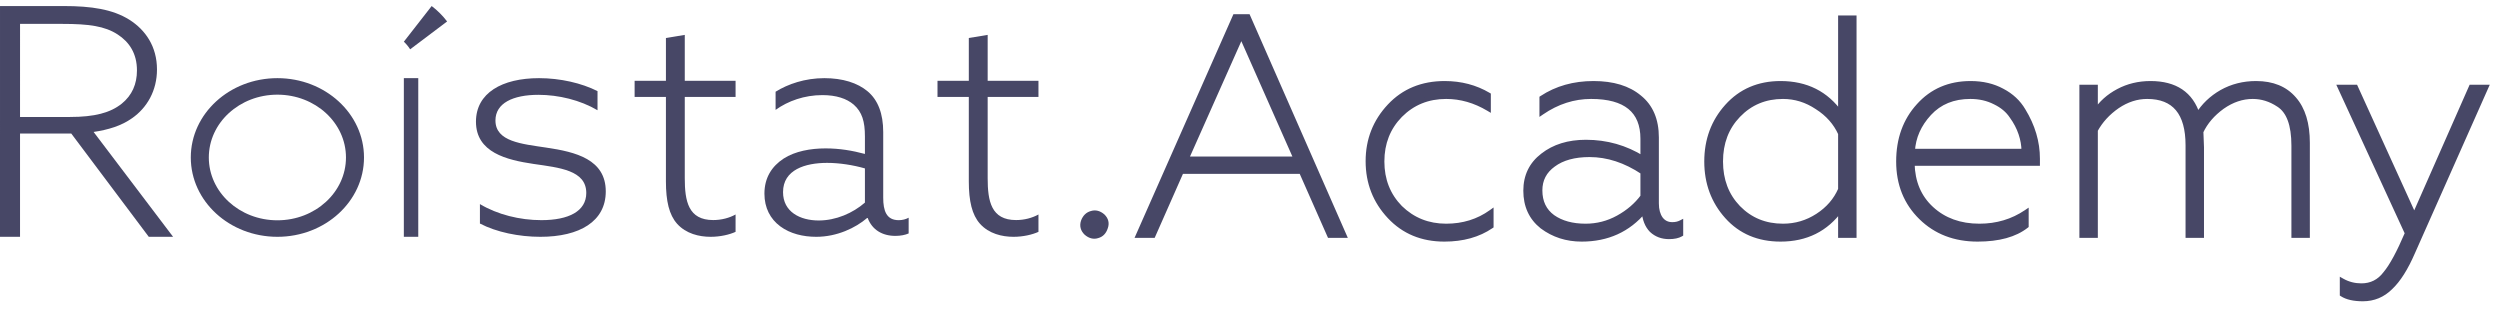 <svg width="344" height="43" viewBox="0 0 344 43" fill="none" xmlns="http://www.w3.org/2000/svg">
<path fill-rule="evenodd" clip-rule="evenodd" d="M9.626 16.095C13.015 16.095 15.184 15.525 16.767 14.252C18.167 13.112 18.845 11.577 18.845 9.691C18.845 7.367 17.806 5.788 16.179 4.735C14.416 3.595 12.248 3.288 8.587 3.288H2.758L2.757 16.095H9.626ZM0.001 0.831L8.767 0.832C12.563 0.832 15.501 1.271 17.806 2.718C20.02 4.121 21.601 6.402 21.601 9.56C21.602 12.454 20.246 14.822 18.167 16.269C16.676 17.323 14.914 17.849 12.88 18.156L23.815 32.584L20.471 32.585L9.806 18.375H2.757L2.757 32.584H0L0.001 0.831Z" fill="#474766"/>
<path fill-rule="evenodd" clip-rule="evenodd" d="M55.57 10.754H57.554L57.553 32.585H55.569L55.57 10.754Z" fill="#474766"/>
<path fill-rule="evenodd" clip-rule="evenodd" d="M66.037 28.083C68.447 29.527 71.537 30.292 74.49 30.292C78.263 30.292 80.672 29.06 80.673 26.554C80.672 23.411 76.945 23.071 73.446 22.561C69.719 22.009 65.492 20.99 65.492 16.743C65.493 12.792 69.083 10.754 74.174 10.754C77.082 10.754 80.037 11.434 82.219 12.538L82.218 15.171C79.855 13.77 76.855 13.048 74.083 13.048C70.583 13.048 68.174 14.194 68.174 16.573C68.174 19.503 71.81 19.801 75.173 20.311C79.218 20.905 83.354 21.924 83.354 26.341C83.354 30.462 79.763 32.585 74.355 32.585C71.4 32.585 68.309 31.947 66.037 30.759V28.083Z" fill="#474766"/>
<path fill-rule="evenodd" clip-rule="evenodd" d="M91.631 24.945L91.632 13.336H87.323L87.323 11.116H91.632V5.227L94.225 4.8V11.117H101.215V13.336H94.225V24.518C94.225 27.676 94.708 30.28 98.137 30.28C99.28 30.28 100.379 29.981 101.215 29.512L101.214 31.902C100.379 32.286 99.105 32.585 97.785 32.585C96.203 32.585 94.4 32.158 93.169 30.792C92.07 29.554 91.631 27.676 91.631 24.945Z" fill="#474766"/>
<path fill-rule="evenodd" clip-rule="evenodd" d="M119.013 27.879V23.174C117.391 22.709 115.513 22.412 113.806 22.412C110.818 22.412 107.745 23.343 107.746 26.438C107.745 29.151 110.092 30.338 112.653 30.338C115.044 30.338 117.348 29.321 119.013 27.879ZM107.361 31.143C105.995 30.127 105.185 28.601 105.185 26.651C105.185 24.446 106.209 22.878 107.831 21.818C109.41 20.801 111.544 20.42 113.593 20.419C115.513 20.419 117.262 20.716 119.013 21.183V18.767C119.013 16.732 118.629 15.418 117.477 14.4C116.494 13.553 115.044 13.086 113.166 13.086C110.691 13.086 108.429 13.891 106.721 15.121V12.62C108.429 11.559 110.776 10.755 113.423 10.754C115.94 10.755 117.989 11.39 119.397 12.578C120.805 13.765 121.531 15.629 121.531 18.173V27.202C121.53 28.982 121.957 30.297 123.665 30.296C124.177 30.296 124.646 30.169 125.031 29.957L125.03 32.12C124.561 32.331 123.921 32.458 123.195 32.458C121.402 32.458 119.994 31.611 119.397 29.999H119.311C117.732 31.356 115.172 32.585 112.312 32.585C110.52 32.585 108.727 32.161 107.361 31.143Z" fill="#474766"/>
<path fill-rule="evenodd" clip-rule="evenodd" d="M133.308 24.945L133.309 13.336H129L129.001 11.117H133.309V5.227L135.903 4.8V11.117H142.892V13.336H135.903V24.518C135.903 27.677 136.385 30.28 139.815 30.28C140.957 30.28 142.056 29.981 142.892 29.512L142.892 31.902C142.056 32.286 140.782 32.585 139.463 32.585C137.88 32.585 136.078 32.158 134.847 30.792C133.747 29.555 133.308 27.677 133.308 24.945Z" fill="#474766"/>
<path fill-rule="evenodd" clip-rule="evenodd" d="M56.438 6.785L61.523 2.952C60.914 2.153 60.201 1.44 59.398 0.831L55.569 5.739C55.899 6.045 56.189 6.397 56.438 6.785Z" fill="#474766"/>
<g clip-path="url(#clip0_7561_545)">
<path d="M149.476 32.055C149.002 31.599 148.862 31.072 149.057 30.473C149.281 29.874 149.658 29.504 150.187 29.361C150.718 29.19 151.234 29.318 151.736 29.746C152.211 30.202 152.336 30.73 152.113 31.328C151.918 31.927 151.556 32.298 151.024 32.44C150.495 32.611 149.978 32.483 149.476 32.055ZM158.671 32.398H156.62L169.93 2.29H171.73L184.956 32.398H182.947L179.055 23.588H162.564L158.671 32.398ZM170.809 4.856L163.233 21.877H178.343L170.809 4.856ZM198.744 32.911C195.674 32.911 193.163 31.87 191.21 29.789C189.228 27.679 188.238 25.142 188.238 22.177C188.238 19.24 189.228 16.717 191.21 14.607C193.163 12.526 195.688 11.485 198.786 11.485C201.017 11.485 203.026 12.012 204.813 13.067V14.949C202.942 13.837 201.004 13.281 198.995 13.281C196.484 13.281 194.376 14.136 192.675 15.847C191 17.558 190.163 19.682 190.163 22.219C190.163 24.757 191 26.881 192.675 28.591C194.404 30.273 196.511 31.114 198.995 31.114C201.339 31.114 203.403 30.473 205.189 29.19V31.114C203.431 32.312 201.282 32.911 198.744 32.911ZM218.182 31.114C219.772 31.114 221.265 30.73 222.66 29.96C224.056 29.19 225.186 28.221 226.05 27.052V23.673C223.65 22.077 221.21 21.278 218.726 21.278C216.633 21.278 214.973 21.734 213.745 22.647C212.517 23.531 211.903 24.714 211.903 26.197C211.903 27.793 212.489 29.019 213.661 29.874C214.833 30.701 216.34 31.114 218.182 31.114ZM217.638 32.911C215.572 32.911 213.759 32.326 212.196 31.157C210.69 29.96 209.936 28.32 209.936 26.239C209.936 24.215 210.717 22.604 212.28 21.407C213.843 20.181 215.823 19.568 218.223 19.568C221.07 19.568 223.679 20.309 226.05 21.791V19.097C226.05 15.22 223.679 13.281 218.935 13.281C216.535 13.281 214.275 14.008 212.154 15.462V13.495C214.191 12.155 216.564 11.485 219.27 11.485C221.949 11.485 224.056 12.126 225.59 13.409C227.153 14.664 227.934 16.503 227.934 18.926V27.992C227.934 28.876 228.129 29.589 228.52 30.131C228.911 30.644 229.441 30.901 230.111 30.901C230.556 30.901 230.948 30.815 231.282 30.644V32.226C230.891 32.455 230.347 32.569 229.65 32.569C228.702 32.569 227.906 32.269 227.264 31.671C226.651 31.043 226.302 30.159 226.218 29.019C224.041 31.613 221.181 32.911 217.638 32.911ZM245.006 32.911C241.964 32.911 239.508 31.87 237.639 29.789C235.769 27.708 234.835 25.184 234.835 22.219C234.835 19.254 235.769 16.731 237.639 14.65C239.536 12.54 241.992 11.485 245.006 11.485C248.549 11.485 251.297 12.868 253.251 15.633V2.461H255.135V32.398H253.251V28.805C251.27 31.542 248.522 32.911 245.006 32.911ZM245.341 31.114C247.07 31.114 248.66 30.644 250.112 29.703C251.563 28.762 252.609 27.551 253.251 26.068V18.37C252.582 16.888 251.506 15.676 250.028 14.735C248.577 13.766 247.015 13.281 245.341 13.281C242.884 13.281 240.833 14.136 239.188 15.847C237.569 17.529 236.76 19.653 236.76 22.219C236.76 24.785 237.569 26.909 239.188 28.591C240.833 30.273 242.884 31.114 245.341 31.114ZM272.122 32.911C268.969 32.911 266.374 31.913 264.337 29.917C262.273 27.893 261.239 25.327 261.239 22.219C261.239 19.14 262.16 16.588 264.002 14.564C265.843 12.511 268.229 11.485 271.159 11.485C272.806 11.485 274.256 11.827 275.512 12.511C276.768 13.167 277.73 14.065 278.4 15.206C279.712 17.344 280.367 19.553 280.367 21.834V22.476H263.123C263.179 25.07 264.058 27.152 265.76 28.72C267.49 30.316 269.694 31.114 272.373 31.114C274.773 31.114 276.922 30.473 278.818 29.19V31.072C277.257 32.298 275.024 32.911 272.122 32.911ZM263.165 20.808H278.484C278.484 20.01 278.345 19.197 278.065 18.37C277.786 17.543 277.368 16.745 276.81 15.975C276.28 15.177 275.512 14.536 274.507 14.051C273.503 13.538 272.373 13.281 271.117 13.281C268.773 13.281 266.89 14.051 265.467 15.59C264.044 17.13 263.277 18.869 263.165 20.808ZM288.335 32.398H286.452V11.998H288.335V15.377C289.089 14.208 290.135 13.267 291.475 12.554C292.814 11.841 294.293 11.485 295.911 11.485C299.316 11.485 301.478 12.939 302.399 15.847C303.209 14.536 304.311 13.481 305.706 12.682C307.129 11.884 308.706 11.485 310.435 11.485C312.695 11.485 314.44 12.198 315.667 13.623C316.895 15.02 317.509 17.03 317.509 19.653V32.398H315.625V20.038C315.625 17.159 314.928 15.277 313.532 14.393C312.417 13.652 311.23 13.281 309.975 13.281C308.524 13.281 307.129 13.752 305.789 14.692C304.45 15.662 303.474 16.802 302.859 18.114C302.916 19.482 302.943 20.195 302.943 20.252V32.398H301.06V19.995C301.06 15.519 299.191 13.281 295.451 13.281C294.028 13.281 292.661 13.723 291.349 14.607C290.039 15.519 289.034 16.617 288.335 17.9V32.398ZM325.13 41.122C323.903 41.122 322.954 40.908 322.284 40.48V38.641C323.094 39.098 323.973 39.326 324.922 39.326C326.289 39.326 327.391 38.77 328.227 37.658C329.094 36.631 330.097 34.778 331.241 32.098L321.991 11.998H324.126L332.204 29.746L340.031 11.998H342.081L331.994 34.707C331.047 36.902 330.027 38.513 328.938 39.539C327.88 40.594 326.61 41.122 325.13 41.122Z" fill="#474766"/>
<path d="M149.475 32.055L149.252 32.299L149.258 32.305L149.266 32.312L149.475 32.055ZM149.057 30.473L148.751 30.354L148.747 30.367L149.057 30.473ZM150.187 29.361L150.271 29.685L150.285 29.68L150.187 29.361ZM151.735 29.746L151.96 29.503L151.953 29.496L151.945 29.489L151.735 29.746ZM152.112 31.328L151.806 31.209L151.802 31.223L152.112 31.328ZM151.024 32.44L150.94 32.117L150.926 32.122L151.024 32.44ZM149.7 31.812C149.497 31.617 149.381 31.423 149.331 31.23C149.28 31.04 149.287 30.826 149.367 30.579L148.747 30.367C148.632 30.719 148.611 31.068 148.7 31.405C148.789 31.74 148.98 32.037 149.252 32.299L149.7 31.812ZM149.363 30.592C149.555 30.077 149.859 29.795 150.271 29.685L150.104 29.038C149.456 29.212 149.004 29.671 148.751 30.354L149.363 30.592ZM150.285 29.68C150.689 29.549 151.092 29.633 151.526 30.003L151.945 29.489C151.374 29.004 150.745 28.831 150.089 29.042L150.285 29.68ZM151.512 29.989C151.713 30.183 151.823 30.375 151.868 30.563C151.912 30.75 151.898 30.961 151.806 31.209L152.418 31.447C152.549 31.096 152.584 30.745 152.503 30.405C152.422 30.065 152.232 29.765 151.96 29.503L151.512 29.989ZM151.802 31.223C151.636 31.73 151.348 32.007 150.94 32.117L151.108 32.763C151.759 32.588 152.197 32.124 152.422 31.434L151.802 31.223ZM150.926 32.122C150.522 32.252 150.119 32.168 149.685 31.799L149.266 32.312C149.836 32.798 150.467 32.971 151.122 32.759L150.926 32.122ZM158.67 32.398V32.732H158.881L158.969 32.535L158.67 32.398ZM156.619 32.398L156.321 32.26L156.113 32.732H156.619V32.398ZM169.93 2.29V1.956H169.719L169.631 2.153L169.93 2.29ZM171.729 2.29L172.027 2.153L171.941 1.956H171.729V2.29ZM184.956 32.398V32.732H185.461L185.254 32.261L184.956 32.398ZM182.947 32.398L182.648 32.535L182.736 32.732H182.947V32.398ZM179.054 23.588L179.352 23.45L179.265 23.253H179.054V23.588ZM162.563 23.588V23.253H162.352L162.265 23.45L162.563 23.588ZM170.808 4.856L171.107 4.718L170.81 4.047L170.51 4.718L170.808 4.856ZM163.233 21.877L162.934 21.739L162.725 22.211H163.233V21.877ZM178.342 21.877V22.211H178.849L178.641 21.739L178.342 21.877ZM158.67 32.063H156.619V32.732H158.67V32.063ZM156.918 32.535L170.228 2.428L169.631 2.153L156.321 32.26L156.918 32.535ZM169.93 2.624H171.729V1.956H169.93V2.624ZM171.431 2.427L184.657 32.534L185.254 32.261L172.027 2.153L171.431 2.427ZM184.956 32.063H182.947V32.732H184.956V32.063ZM183.245 32.26L179.352 23.45L178.756 23.725L182.648 32.535L183.245 32.26ZM179.054 23.253H162.563V23.922H179.054V23.253ZM162.265 23.45L158.372 32.26L158.969 32.535L162.861 23.725L162.265 23.45ZM170.51 4.718L162.934 21.739L163.531 22.015L171.107 4.994L170.51 4.718ZM163.233 22.211H178.342V21.543H163.233V22.211ZM178.641 21.739L171.107 4.718L170.51 4.994L178.044 22.015L178.641 21.739ZM204.812 13.067H205.139V12.874L204.976 12.778L204.812 13.067ZM204.812 14.949L204.647 15.238L205.139 15.53V14.949H204.812ZM192.674 15.847L192.444 15.609L192.443 15.611L192.674 15.847ZM192.674 28.591L192.443 28.828L192.448 28.833L192.674 28.591ZM205.189 29.19H205.516V28.547L205 28.917L205.189 29.19ZM205.189 31.114L205.369 31.392L205.516 31.293V31.114H205.189ZM198.743 32.577C195.754 32.577 193.331 31.567 191.445 29.558L190.972 30.02C192.993 32.173 195.594 33.245 198.743 33.245V32.577ZM191.445 29.558C189.523 27.511 188.564 25.056 188.564 22.176H187.91C187.91 25.226 188.932 27.847 190.972 30.02L191.445 29.558ZM188.564 22.176C188.564 19.326 189.522 16.885 191.445 14.838L190.972 14.375C188.933 16.548 187.91 19.154 187.91 22.176H188.564ZM191.445 14.838C193.329 12.829 195.766 11.819 198.785 11.819V11.151C195.608 11.151 192.995 12.222 190.972 14.375L191.445 14.838ZM198.785 11.819C200.964 11.819 202.916 12.333 204.649 13.356L204.976 12.778C203.135 11.691 201.07 11.151 198.785 11.151V11.819ZM204.485 13.067V14.949H205.139V13.067H204.485ZM204.976 14.66C203.061 13.521 201.065 12.947 198.994 12.947V13.615C200.941 13.615 202.824 14.153 204.647 15.238L204.976 14.66ZM198.994 12.947C196.402 12.947 194.211 13.833 192.444 15.609L192.903 16.085C194.541 14.439 196.564 13.615 198.994 13.615V12.947ZM192.443 15.611C190.704 17.387 189.836 19.598 189.836 22.219H190.49C190.49 19.765 191.296 17.728 192.904 16.083L192.443 15.611ZM189.836 22.219C189.836 24.84 190.704 27.051 192.443 28.828L192.904 28.355C191.296 26.71 190.49 24.673 190.49 22.219H189.836ZM192.448 28.833C194.242 30.577 196.431 31.449 198.994 31.449V30.78C196.59 30.78 194.565 29.97 192.899 28.349L192.448 28.833ZM198.994 31.449C201.4 31.449 203.532 30.789 205.376 29.463L205 28.917C203.274 30.157 201.275 30.78 198.994 30.78V31.449ZM204.862 29.19V31.114H205.516V29.19H204.862ZM205.007 30.836C203.313 31.991 201.231 32.577 198.743 32.577V33.245C201.333 33.245 203.549 32.633 205.369 31.392L205.007 30.836ZM226.05 27.052L226.31 27.253L226.377 27.164V27.052H226.05ZM226.05 23.673H226.377V23.492L226.228 23.393L226.05 23.673ZM213.744 22.647L213.933 22.92L213.937 22.917L213.744 22.647ZM213.661 29.874L213.471 30.146L213.475 30.149L213.661 29.874ZM212.196 31.157L211.994 31.421L212.002 31.427L212.196 31.157ZM212.28 21.407L212.476 21.674L212.478 21.672L212.28 21.407ZM226.05 21.791L225.879 22.076L226.377 22.387V21.791H226.05ZM212.154 15.462H211.827V16.088L212.336 15.739L212.154 15.462ZM212.154 13.495L211.977 13.214L211.827 13.312V13.495H212.154ZM225.59 13.409L225.383 13.668L225.387 13.672L225.59 13.409ZM228.519 30.131L228.256 30.329L228.262 30.336L228.519 30.131ZM231.282 30.644H231.609V30.103L231.135 30.345L231.282 30.644ZM231.282 32.226L231.444 32.517L231.609 32.42V32.226H231.282ZM227.264 31.67L227.032 31.907L227.043 31.917L227.264 31.67ZM226.217 29.019L226.543 28.994L226.484 28.187L225.969 28.801L226.217 29.019ZM218.181 31.449C219.825 31.449 221.371 31.05 222.815 30.254L222.504 29.666C221.157 30.409 219.718 30.78 218.181 30.78V31.449ZM222.815 30.254C224.248 29.464 225.414 28.464 226.31 27.253L225.79 26.85C224.955 27.977 223.863 28.916 222.504 29.666L222.815 30.254ZM226.377 27.052V23.673H225.723V27.052H226.377ZM226.228 23.393C223.783 21.767 221.281 20.944 218.725 20.944V21.612C221.136 21.612 223.516 22.386 225.872 23.953L226.228 23.393ZM218.725 20.944C216.589 20.944 214.854 21.41 213.552 22.377L213.937 22.917C215.09 22.059 216.676 21.612 218.725 21.612V20.944ZM213.556 22.373C212.245 23.317 211.576 24.601 211.576 26.196H212.23C212.23 24.827 212.788 23.744 213.933 22.92L213.556 22.373ZM211.576 26.196C211.576 27.89 212.205 29.222 213.471 30.146L213.85 29.602C212.773 28.816 212.23 27.696 212.23 26.196H211.576ZM213.475 30.149C214.715 31.024 216.292 31.449 218.181 31.449V30.78C216.387 30.78 214.95 30.378 213.846 29.599L213.475 30.149ZM217.637 32.577C215.637 32.577 213.892 32.012 212.389 30.888L212.002 31.427C213.625 32.641 215.508 33.245 217.637 33.245V32.577ZM212.396 30.894C210.975 29.764 210.263 28.225 210.263 26.239H209.609C209.609 28.416 210.403 30.155 211.994 31.421L212.396 30.894ZM210.263 26.239C210.263 24.318 210.996 22.807 212.476 21.674L212.083 21.139C210.437 22.401 209.609 24.111 209.609 26.239H210.263ZM212.478 21.672C213.972 20.5 215.879 19.902 218.223 19.902V19.233C215.768 19.233 213.712 19.862 212.081 21.141L212.478 21.672ZM218.223 19.902C221.01 19.902 223.56 20.627 225.879 22.076L226.22 21.506C223.796 19.991 221.128 19.233 218.223 19.233V19.902ZM226.377 21.791V19.097H225.723V21.791H226.377ZM226.377 19.097C226.377 17.085 225.758 15.522 224.475 14.474C223.206 13.437 221.341 12.947 218.934 12.947V13.615C221.272 13.615 222.963 14.094 224.067 14.996C225.157 15.886 225.723 17.232 225.723 19.097H226.377ZM218.934 12.947C216.465 12.947 214.142 13.696 211.972 15.185L212.336 15.739C214.406 14.32 216.604 13.615 218.934 13.615V12.947ZM212.481 15.462V13.495H211.827V15.462H212.481ZM212.331 13.776C214.31 12.474 216.618 11.819 219.269 11.819V11.151C216.507 11.151 214.073 11.835 211.977 13.214L212.331 13.776ZM219.269 11.819C221.898 11.819 223.923 12.448 225.383 13.668L225.796 13.151C224.186 11.804 221.997 11.151 219.269 11.151V11.819ZM225.387 13.672C226.856 14.851 227.606 16.583 227.606 18.926H228.26C228.26 16.422 227.448 14.477 225.791 13.146L225.387 13.672ZM227.606 18.926V27.992H228.26V18.926H227.606ZM227.606 27.992C227.606 28.925 227.813 29.714 228.256 30.329L228.782 29.933C228.445 29.464 228.26 28.827 228.26 27.992H227.606ZM228.262 30.336C228.717 30.935 229.345 31.235 230.11 31.235V30.567C229.534 30.567 229.103 30.353 228.777 29.926L228.262 30.336ZM230.11 31.235C230.598 31.235 231.04 31.141 231.428 30.943L231.135 30.345C230.854 30.489 230.515 30.567 230.11 30.567V31.235ZM230.955 30.644V32.226H231.609V30.644H230.955ZM231.12 31.936C230.798 32.124 230.319 32.234 229.649 32.234V32.903C230.376 32.903 230.984 32.785 231.444 32.517L231.12 31.936ZM229.649 32.234C228.774 32.234 228.06 31.961 227.485 31.424L227.043 31.917C227.75 32.577 228.627 32.903 229.649 32.903V32.234ZM227.495 31.434C226.951 30.878 226.623 30.078 226.543 28.994L225.892 29.044C225.979 30.241 226.348 31.208 227.032 31.907L227.495 31.434ZM225.969 28.801C223.859 31.317 221.091 32.577 217.637 32.577V33.245C221.269 33.245 224.223 31.91 226.466 29.236L225.969 28.801ZM253.251 15.633L252.985 15.829L253.578 16.667V15.633H253.251ZM253.251 2.461V2.127H252.924V2.461H253.251ZM255.134 2.461H255.461V2.127H255.134V2.461ZM255.134 32.398V32.732H255.461V32.398H255.134ZM253.251 32.398H252.924V32.732H253.251V32.398ZM253.251 28.805H253.578V27.791L252.988 28.606L253.251 28.805ZM253.251 26.068L253.549 26.203L253.578 26.139V26.068H253.251ZM253.251 18.37H253.578V18.297L253.548 18.23L253.251 18.37ZM250.028 14.735L249.849 15.015L249.855 15.019L250.028 14.735ZM239.187 28.591L238.953 28.826L238.956 28.828L239.187 28.591ZM245.005 32.577C242.045 32.577 239.68 31.568 237.879 29.563L237.398 30.015C239.335 32.172 241.882 33.245 245.005 33.245V32.577ZM237.879 29.563C236.068 27.546 235.161 25.105 235.161 22.219H234.507C234.507 25.263 235.47 27.868 237.398 30.015L237.879 29.563ZM235.161 22.219C235.161 19.333 236.068 16.892 237.879 14.875L237.398 14.423C235.47 16.57 234.507 19.175 234.507 22.219H235.161ZM237.879 14.875C239.709 12.84 242.075 11.819 245.005 11.819V11.151C241.908 11.151 239.361 12.239 237.398 14.423L237.879 14.875ZM245.005 11.819C248.452 11.819 251.098 13.156 252.985 15.829L253.515 15.438C251.497 12.579 248.647 11.151 245.005 11.151V11.819ZM253.578 15.633V2.461H252.924V15.633H253.578ZM253.251 2.795H255.134V2.127H253.251V2.795ZM254.807 2.461V32.398H255.461V2.461H254.807ZM255.134 32.063H253.251V32.732H255.134V32.063ZM253.578 32.398V28.805H252.924V32.398H253.578ZM252.988 28.606C251.072 31.253 248.424 32.577 245.005 32.577V33.245C248.618 33.245 251.467 31.831 253.514 29.004L252.988 28.606ZM245.34 31.449C247.131 31.449 248.783 30.96 250.287 29.985L249.936 29.421C248.538 30.328 247.008 30.78 245.34 30.78V31.449ZM250.287 29.985C251.787 29.012 252.879 27.751 253.549 26.203L252.951 25.933C252.338 27.35 251.337 28.513 249.936 29.421L250.287 29.985ZM253.578 26.068V18.37H252.924V26.068H253.578ZM253.548 18.23C252.848 16.683 251.728 15.423 250.201 14.451L249.855 15.019C251.285 15.928 252.313 17.092 252.954 18.51L253.548 18.23ZM250.207 14.455C248.704 13.452 247.08 12.947 245.34 12.947V13.615C246.948 13.615 248.449 14.08 249.849 15.015L250.207 14.455ZM245.34 12.947C242.801 12.947 240.664 13.835 238.953 15.613L239.42 16.081C241.001 14.438 242.967 13.615 245.34 13.615V12.947ZM238.953 15.613C237.27 17.363 236.433 19.574 236.433 22.219H237.087C237.087 19.732 237.868 17.695 239.42 16.081L238.953 15.613ZM236.433 22.219C236.433 24.864 237.27 27.075 238.953 28.826L239.42 28.357C237.868 26.743 237.087 24.706 237.087 22.219H236.433ZM238.956 28.828C240.667 30.576 242.803 31.449 245.34 31.449V30.78C242.966 30.78 240.999 29.971 239.418 28.355L238.956 28.828ZM264.001 14.564L264.241 14.791L264.242 14.79L264.001 14.564ZM275.511 12.511L275.358 12.806L275.362 12.809L275.511 12.511ZM278.399 15.205L278.12 15.377L278.122 15.383L278.399 15.205ZM280.367 22.476V22.81H280.694V22.476H280.367ZM263.122 22.476V22.142H262.789L262.795 22.483L263.122 22.476ZM278.818 29.19H279.145V28.568L278.638 28.911L278.818 29.19ZM278.818 31.072L279.017 31.337L279.145 31.236V31.072H278.818ZM263.164 20.808L262.838 20.788L262.817 21.142H263.164V20.808ZM278.483 20.808V21.142H278.81V20.808H278.483ZM276.809 15.975L276.538 16.163L276.546 16.174L276.809 15.975ZM274.507 14.051L274.36 14.35L274.367 14.353L274.507 14.051ZM272.121 32.577C269.042 32.577 266.531 31.605 264.562 29.676L264.11 30.158C266.216 32.221 268.894 33.245 272.121 33.245V32.577ZM264.562 29.676C262.566 27.719 261.566 25.242 261.566 22.219H260.912C260.912 25.412 261.976 28.067 264.11 30.158L264.562 29.676ZM261.566 22.219C261.566 19.214 262.462 16.747 264.241 14.791L263.762 14.336C261.857 16.43 260.912 19.066 260.912 22.219H261.566ZM264.242 14.79C266.017 12.812 268.312 11.819 271.158 11.819V11.151C268.145 11.151 265.669 12.211 263.76 14.338L264.242 14.79ZM271.158 11.819C272.759 11.819 274.156 12.151 275.358 12.806L275.666 12.216C274.355 11.502 272.85 11.151 271.158 11.151V11.819ZM275.362 12.809C276.568 13.438 277.484 14.295 278.12 15.377L278.681 15.034C277.976 13.835 276.966 12.895 275.661 12.214L275.362 12.809ZM278.122 15.383C279.405 17.474 280.04 19.623 280.04 21.834H280.694C280.694 19.484 280.017 17.214 278.677 15.028L278.122 15.383ZM280.04 21.834V22.476H280.694V21.834H280.04ZM280.367 22.142H263.122V22.81H280.367V22.142ZM262.795 22.483C262.853 25.159 263.763 27.331 265.541 28.968L265.979 28.472C264.35 26.972 263.503 24.982 263.449 22.468L262.795 22.483ZM265.541 28.968C267.339 30.628 269.625 31.449 272.372 31.449V30.78C269.761 30.78 267.64 30.005 265.979 28.472L265.541 28.968ZM272.372 31.449C274.833 31.449 277.044 30.79 278.998 29.468L278.638 28.911C276.797 30.156 274.712 30.78 272.372 30.78V31.449ZM278.491 29.19V31.072H279.145V29.19H278.491ZM278.619 30.807C277.135 31.971 274.984 32.577 272.121 32.577V33.245C275.063 33.245 277.377 32.624 279.017 31.337L278.619 30.807ZM263.164 21.142H278.483V20.474H263.164V21.142ZM278.81 20.808C278.81 19.969 278.664 19.12 278.374 18.261L277.756 18.479C278.024 19.274 278.156 20.05 278.156 20.808H278.81ZM278.374 18.261C278.083 17.399 277.647 16.571 277.072 15.776L276.546 16.174C277.086 16.919 277.489 17.687 277.756 18.479L278.374 18.261ZM277.08 15.788C276.511 14.932 275.694 14.254 274.647 13.749L274.367 14.353C275.328 14.816 276.046 15.422 276.538 16.163L277.08 15.788ZM274.653 13.752C273.598 13.213 272.417 12.947 271.117 12.947V13.615C272.328 13.615 273.407 13.862 274.36 14.35L274.653 13.752ZM271.117 12.947C268.696 12.947 266.722 13.745 265.228 15.361L265.704 15.82C267.057 14.356 268.85 13.615 271.117 13.615V12.947ZM265.228 15.361C263.758 16.952 262.955 18.764 262.838 20.788L263.491 20.827C263.597 18.974 264.328 17.308 265.704 15.82L265.228 15.361ZM288.335 32.398V32.732H288.662V32.398H288.335ZM286.451 32.398H286.124V32.732H286.451V32.398ZM286.451 11.998V11.664H286.124V11.998H286.451ZM288.335 11.998H288.662V11.664H288.335V11.998ZM288.335 15.377H288.008V16.491L288.608 15.56L288.335 15.377ZM302.398 15.847L302.088 15.95L302.303 16.629L302.676 16.025L302.398 15.847ZM305.705 12.682L305.548 12.389L305.545 12.391L305.705 12.682ZM315.667 13.623L315.422 13.844L315.423 13.846L315.667 13.623ZM317.508 32.398V32.732H317.835V32.398H317.508ZM315.625 32.398H315.298V32.732H315.625V32.398ZM313.532 14.393L313.354 14.673L313.361 14.677L313.532 14.393ZM305.789 14.692L305.604 14.417L305.6 14.42L305.789 14.692ZM302.859 18.113L302.564 17.969L302.529 18.044L302.533 18.127L302.859 18.113ZM302.942 32.398V32.732H303.27V32.398H302.942ZM301.059 32.398H300.732V32.732H301.059V32.398ZM291.348 14.607L291.169 14.328L291.165 14.331L291.348 14.607ZM288.335 17.9L288.05 17.737L288.008 17.813V17.9H288.335ZM288.335 32.063H286.451V32.732H288.335V32.063ZM286.778 32.398V11.998H286.124V32.398H286.778ZM286.451 12.332H288.335V11.664H286.451V12.332ZM288.008 11.998V15.377H288.662V11.998H288.008ZM288.608 15.56C289.328 14.444 290.331 13.54 291.626 12.85L291.324 12.258C289.94 12.994 288.849 13.972 288.063 15.193L288.608 15.56ZM291.626 12.85C292.915 12.164 294.341 11.819 295.911 11.819V11.151C294.244 11.151 292.713 11.518 291.324 12.258L291.626 12.85ZM295.911 11.819C297.569 11.819 298.893 12.173 299.907 12.854C300.916 13.533 301.646 14.556 302.088 15.95L302.71 15.744C302.231 14.229 301.419 13.071 300.266 12.296C299.117 11.524 297.657 11.151 295.911 11.151V11.819ZM302.676 16.025C303.454 14.763 304.515 13.746 305.866 12.974L305.545 12.391C304.105 13.215 302.962 14.308 302.122 15.669L302.676 16.025ZM305.863 12.975C307.234 12.206 308.756 11.819 310.435 11.819V11.151C308.654 11.151 307.022 11.562 305.548 12.389L305.863 12.975ZM310.435 11.819C312.623 11.819 314.27 12.506 315.422 13.844L315.912 13.402C314.61 11.889 312.767 11.151 310.435 11.151V11.819ZM315.423 13.846C316.58 15.162 317.181 17.08 317.181 19.653H317.835C317.835 16.98 317.21 14.879 315.91 13.4L315.423 13.846ZM317.181 19.653V32.398H317.835V19.653H317.181ZM317.508 32.063H315.625V32.732H317.508V32.063ZM315.952 32.398V20.038H315.298V32.398H315.952ZM315.952 20.038C315.952 17.127 315.249 15.088 313.705 14.109L313.361 14.677C314.606 15.466 315.298 17.19 315.298 20.038H315.952ZM313.711 14.113C312.544 13.338 311.298 12.947 309.974 12.947V13.615C311.163 13.615 312.288 13.965 313.354 14.673L313.711 14.113ZM309.974 12.947C308.45 12.947 306.991 13.443 305.604 14.417L305.974 14.967C307.267 14.06 308.598 13.615 309.974 13.615V12.947ZM305.6 14.42C304.223 15.417 303.205 16.599 302.564 17.969L303.154 18.258C303.74 17.005 304.677 15.906 305.978 14.965L305.6 14.42ZM302.533 18.127C302.561 18.812 302.582 19.332 302.596 19.688C302.602 19.866 302.608 20.003 302.612 20.099C302.613 20.146 302.614 20.184 302.615 20.21C302.615 20.224 302.615 20.234 302.615 20.242C302.615 20.251 302.615 20.253 302.615 20.252H303.27C303.27 20.186 303.242 19.46 303.186 18.1L302.533 18.127ZM302.615 20.252V32.398H303.27V20.252H302.615ZM302.942 32.063H301.059V32.732H302.942V32.063ZM301.386 32.398V19.995H300.732V32.398H301.386ZM301.386 19.995C301.386 17.717 300.913 15.947 299.907 14.743C298.892 13.528 297.386 12.947 295.45 12.947V13.615C297.255 13.615 298.553 14.153 299.408 15.176C300.273 16.21 300.732 17.797 300.732 19.995H301.386ZM295.45 12.947C293.957 12.947 292.528 13.412 291.169 14.328L291.529 14.886C292.793 14.034 294.098 13.615 295.45 13.615V12.947ZM291.165 14.331C289.816 15.269 288.774 16.404 288.05 17.737L288.621 18.062C289.291 16.829 290.259 15.769 291.533 14.883L291.165 14.331ZM288.008 17.9V32.398H288.662V17.9H288.008ZM322.284 40.48H321.957V40.666L322.111 40.764L322.284 40.48ZM322.284 38.641L322.442 38.349L321.957 38.075V38.641H322.284ZM328.227 37.658L327.978 37.439L327.968 37.454L328.227 37.658ZM331.24 32.098L331.54 32.231L331.6 32.093L331.537 31.956L331.24 32.098ZM321.991 11.998V11.664H321.475L321.695 12.14L321.991 11.998ZM324.125 11.998L324.422 11.857L324.335 11.664H324.125V11.998ZM332.203 29.746L331.907 29.887L332.209 30.549L332.502 29.883L332.203 29.746ZM340.031 11.998V11.664H339.819L339.733 11.861L340.031 11.998ZM342.081 11.998L342.379 12.136L342.589 11.664H342.081V11.998ZM331.994 34.707L331.697 34.569L331.695 34.572L331.994 34.707ZM328.938 39.539L328.718 39.294L328.711 39.3L328.938 39.539ZM325.129 40.788C323.932 40.788 323.054 40.578 322.458 40.197L322.111 40.764C322.854 41.238 323.873 41.456 325.129 41.456V40.788ZM322.611 40.48V38.641H321.957V40.48H322.611ZM322.125 38.934C322.985 39.418 323.919 39.66 324.921 39.66V38.991C324.026 38.991 323.202 38.777 322.442 38.349L322.125 38.934ZM324.921 39.66C326.391 39.66 327.587 39.055 328.486 37.861L327.968 37.454C327.192 38.484 326.186 38.991 324.921 38.991V39.66ZM328.476 37.876C329.374 36.808 330.395 34.915 331.54 32.231L330.94 31.965C329.799 34.641 328.811 36.454 327.98 37.44L328.476 37.876ZM331.537 31.956L322.286 11.856L321.695 12.14L330.946 32.24L331.537 31.956ZM321.991 12.332H324.125V11.664H321.991V12.332ZM323.83 12.139L331.907 29.887L332.5 29.605L324.422 11.857L323.83 12.139ZM332.502 29.883L340.329 12.135L339.733 11.861L331.905 29.609L332.502 29.883ZM340.031 12.332H342.081V11.664H340.031V12.332ZM341.784 11.86L331.697 34.569L332.292 34.845L342.379 12.136L341.784 11.86ZM331.695 34.572C330.755 36.747 329.758 38.311 328.718 39.294L329.16 39.785C330.295 38.715 331.336 37.057 332.293 34.842L331.695 34.572ZM328.711 39.3C327.712 40.294 326.525 40.788 325.129 40.788V41.456C326.694 41.456 328.045 40.894 329.167 39.779L328.711 39.3Z" fill="#474766"/>
</g>
<path d="M50.087 21.669C50.087 27.698 44.751 32.585 38.17 32.585C31.588 32.585 26.253 27.698 26.253 21.669C26.253 15.641 31.588 10.754 38.17 10.754C44.751 10.754 50.087 15.641 50.087 21.669ZM28.733 21.669C28.733 26.443 32.958 30.313 38.17 30.313C43.381 30.313 47.606 26.443 47.606 21.669C47.606 16.896 43.381 13.026 38.17 13.026C32.958 13.026 28.733 16.896 28.733 21.669Z" fill="#474766"/>
<defs>
<clipPath id="clip0_7561_545">
<rect width="195.815" height="40.574" fill="white" transform="translate(148.185 1.713)"/>
</clipPath>
</defs>
</svg>
